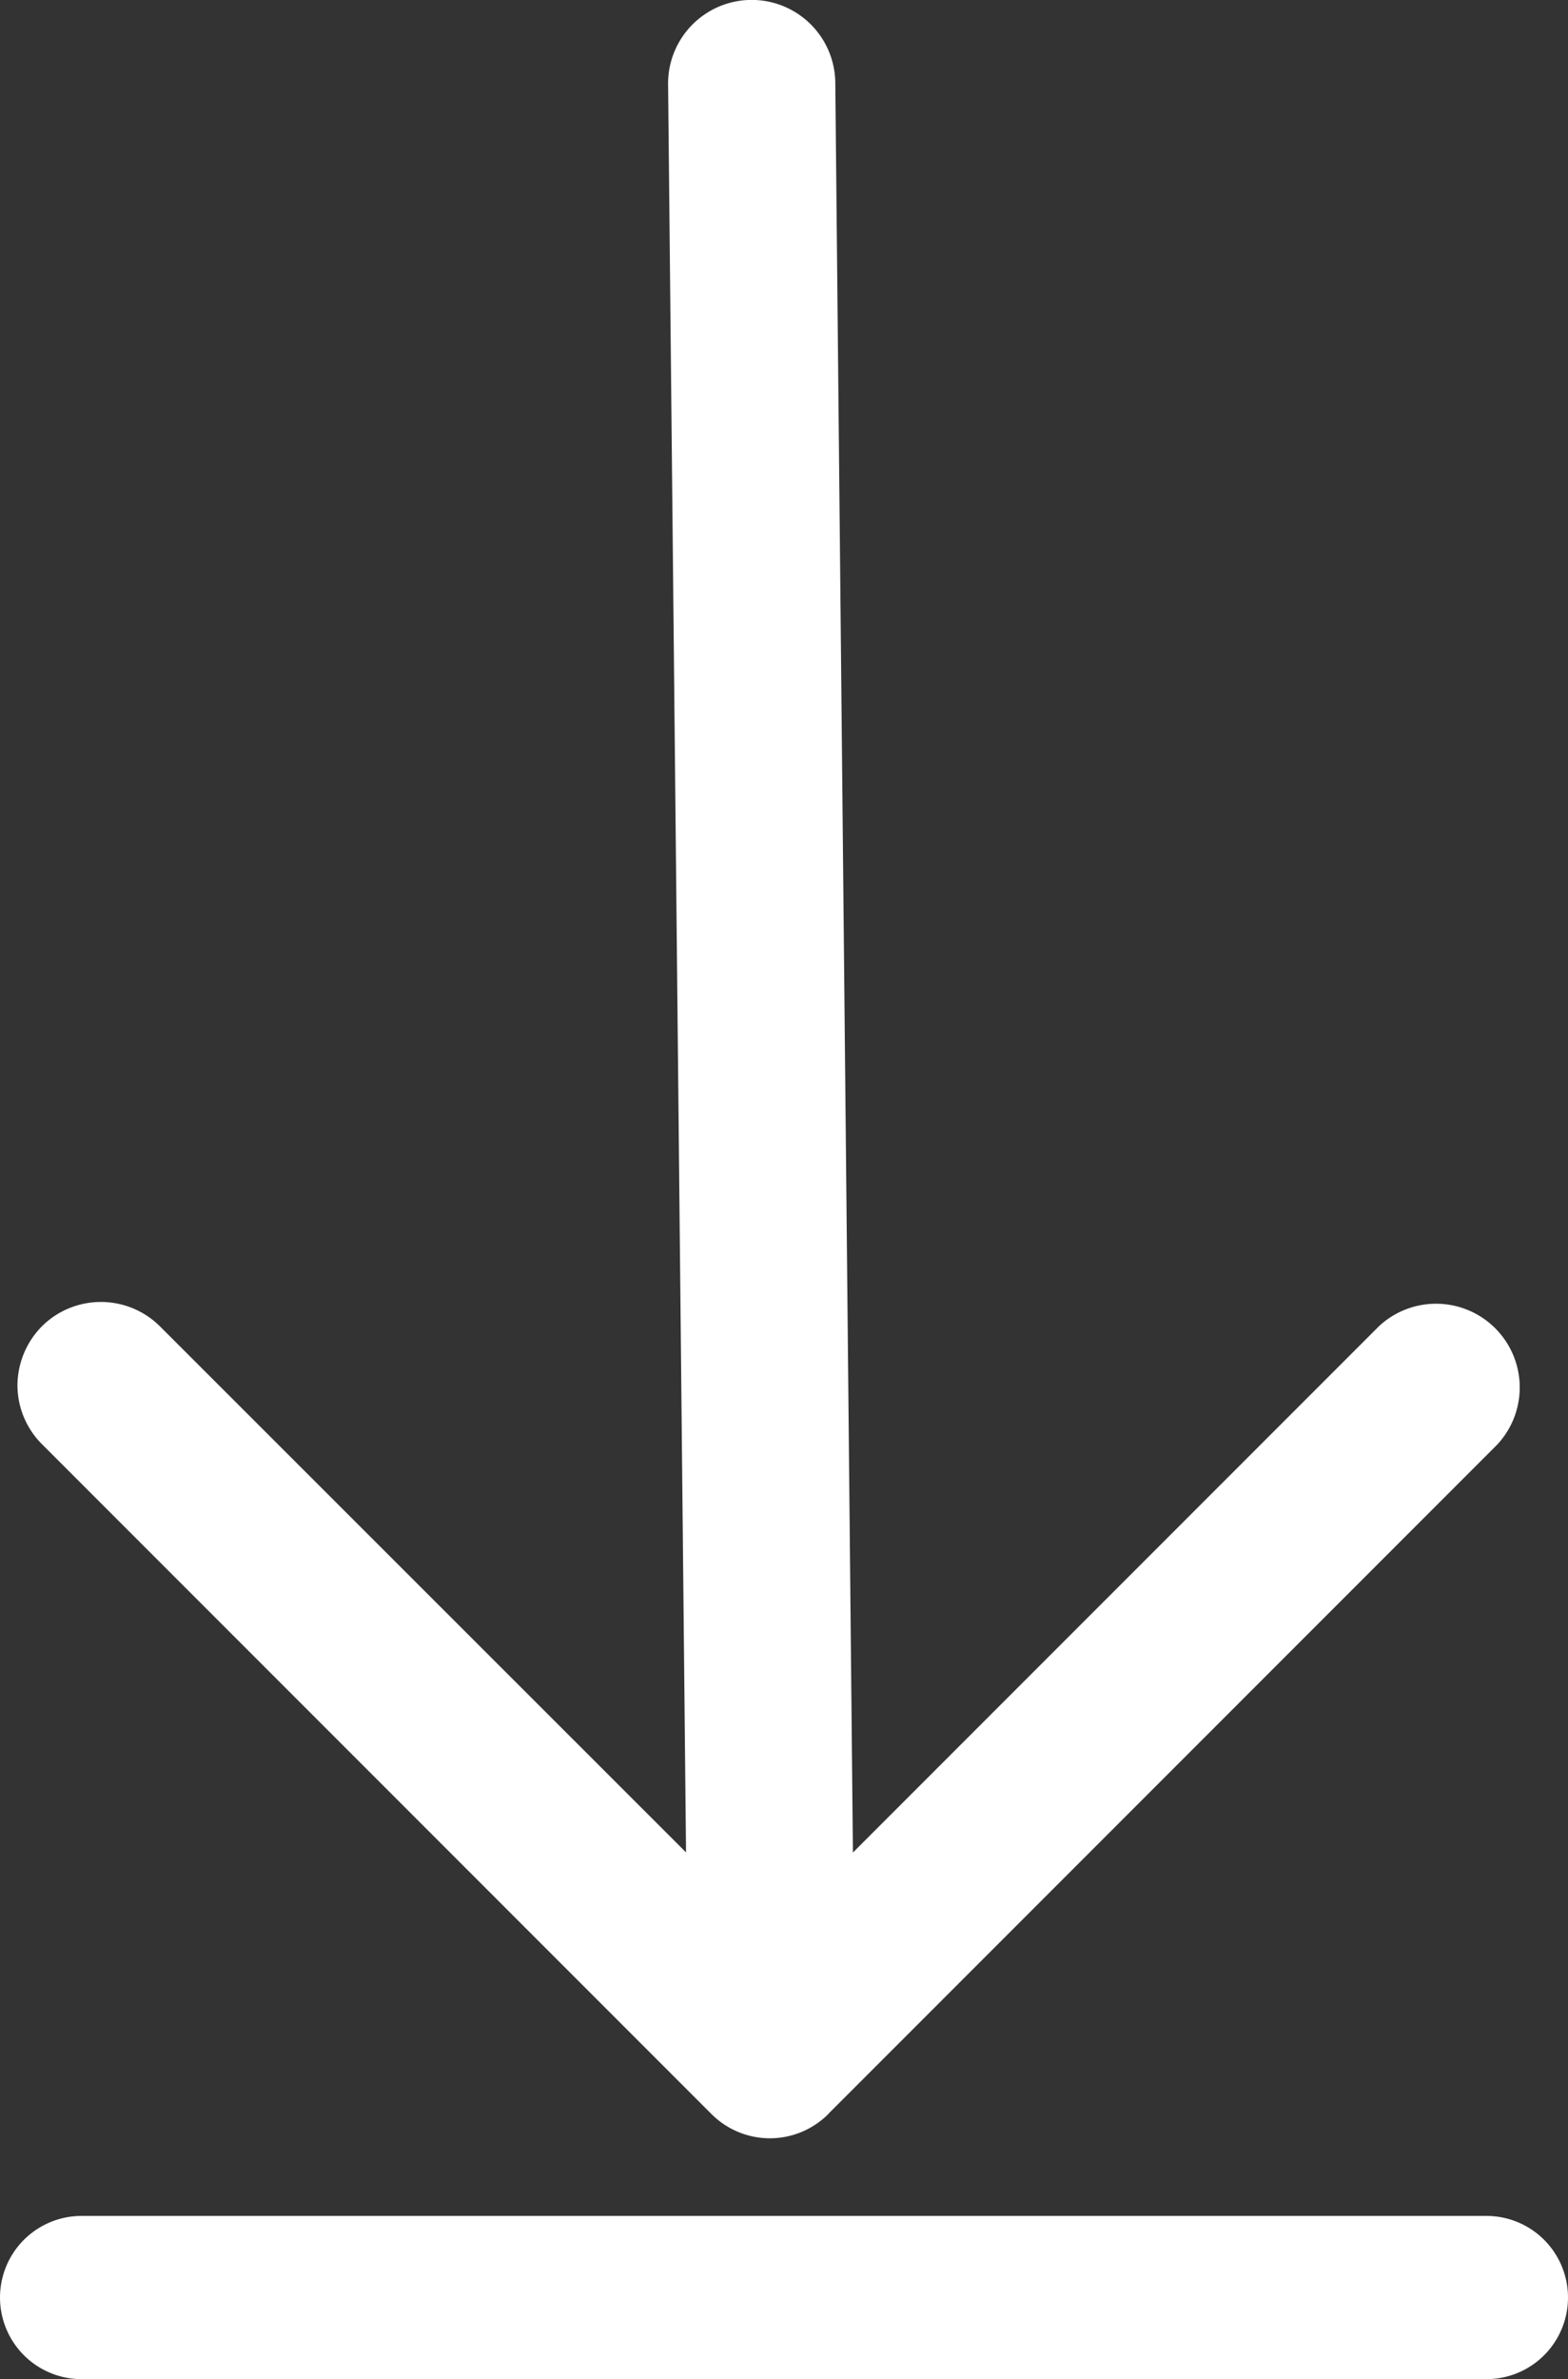<svg xmlns="http://www.w3.org/2000/svg" width="9.611" height="14.574" viewBox="0 0 9.611 14.574">
  <rect x="0" y="0" width="9.611" height="14.574" fill="#333333" stroke="none"/>
  <g id="Group_152605" data-name="Group 152605" transform="translate(-1017.171 10240)">
    <g id="Group_152183" data-name="Group 152183" transform="translate(8328.279 6777.479)">
      <g id="Group_152164" data-name="Group 152164" transform="translate(-7301.78 -17017.479) rotate(90)">
        <path id="Path_9" data-name="Path 9" d="M12.947,4.248,8.849.15a.513.513,0,0,0-.725.725L11.349,4.1.512,4.208a.512.512,0,0,0,0,1.025l10.836-.11L8.126,8.347a.513.513,0,0,0,0,.725.519.519,0,0,0,.361.149.511.511,0,0,0,.361-.151l4.1-4.1a.506.506,0,0,0,0-.722" transform="translate(0 0)" fill="#ffffff"/>
      </g>
      <line id="Line_28" data-name="Line 28" x2="8.611" transform="translate(-7310.608 -17003.404)" fill="none" stroke="#ffffff" stroke-linecap="round" stroke-width="1"/>
    </g>
  </g>
</svg>
